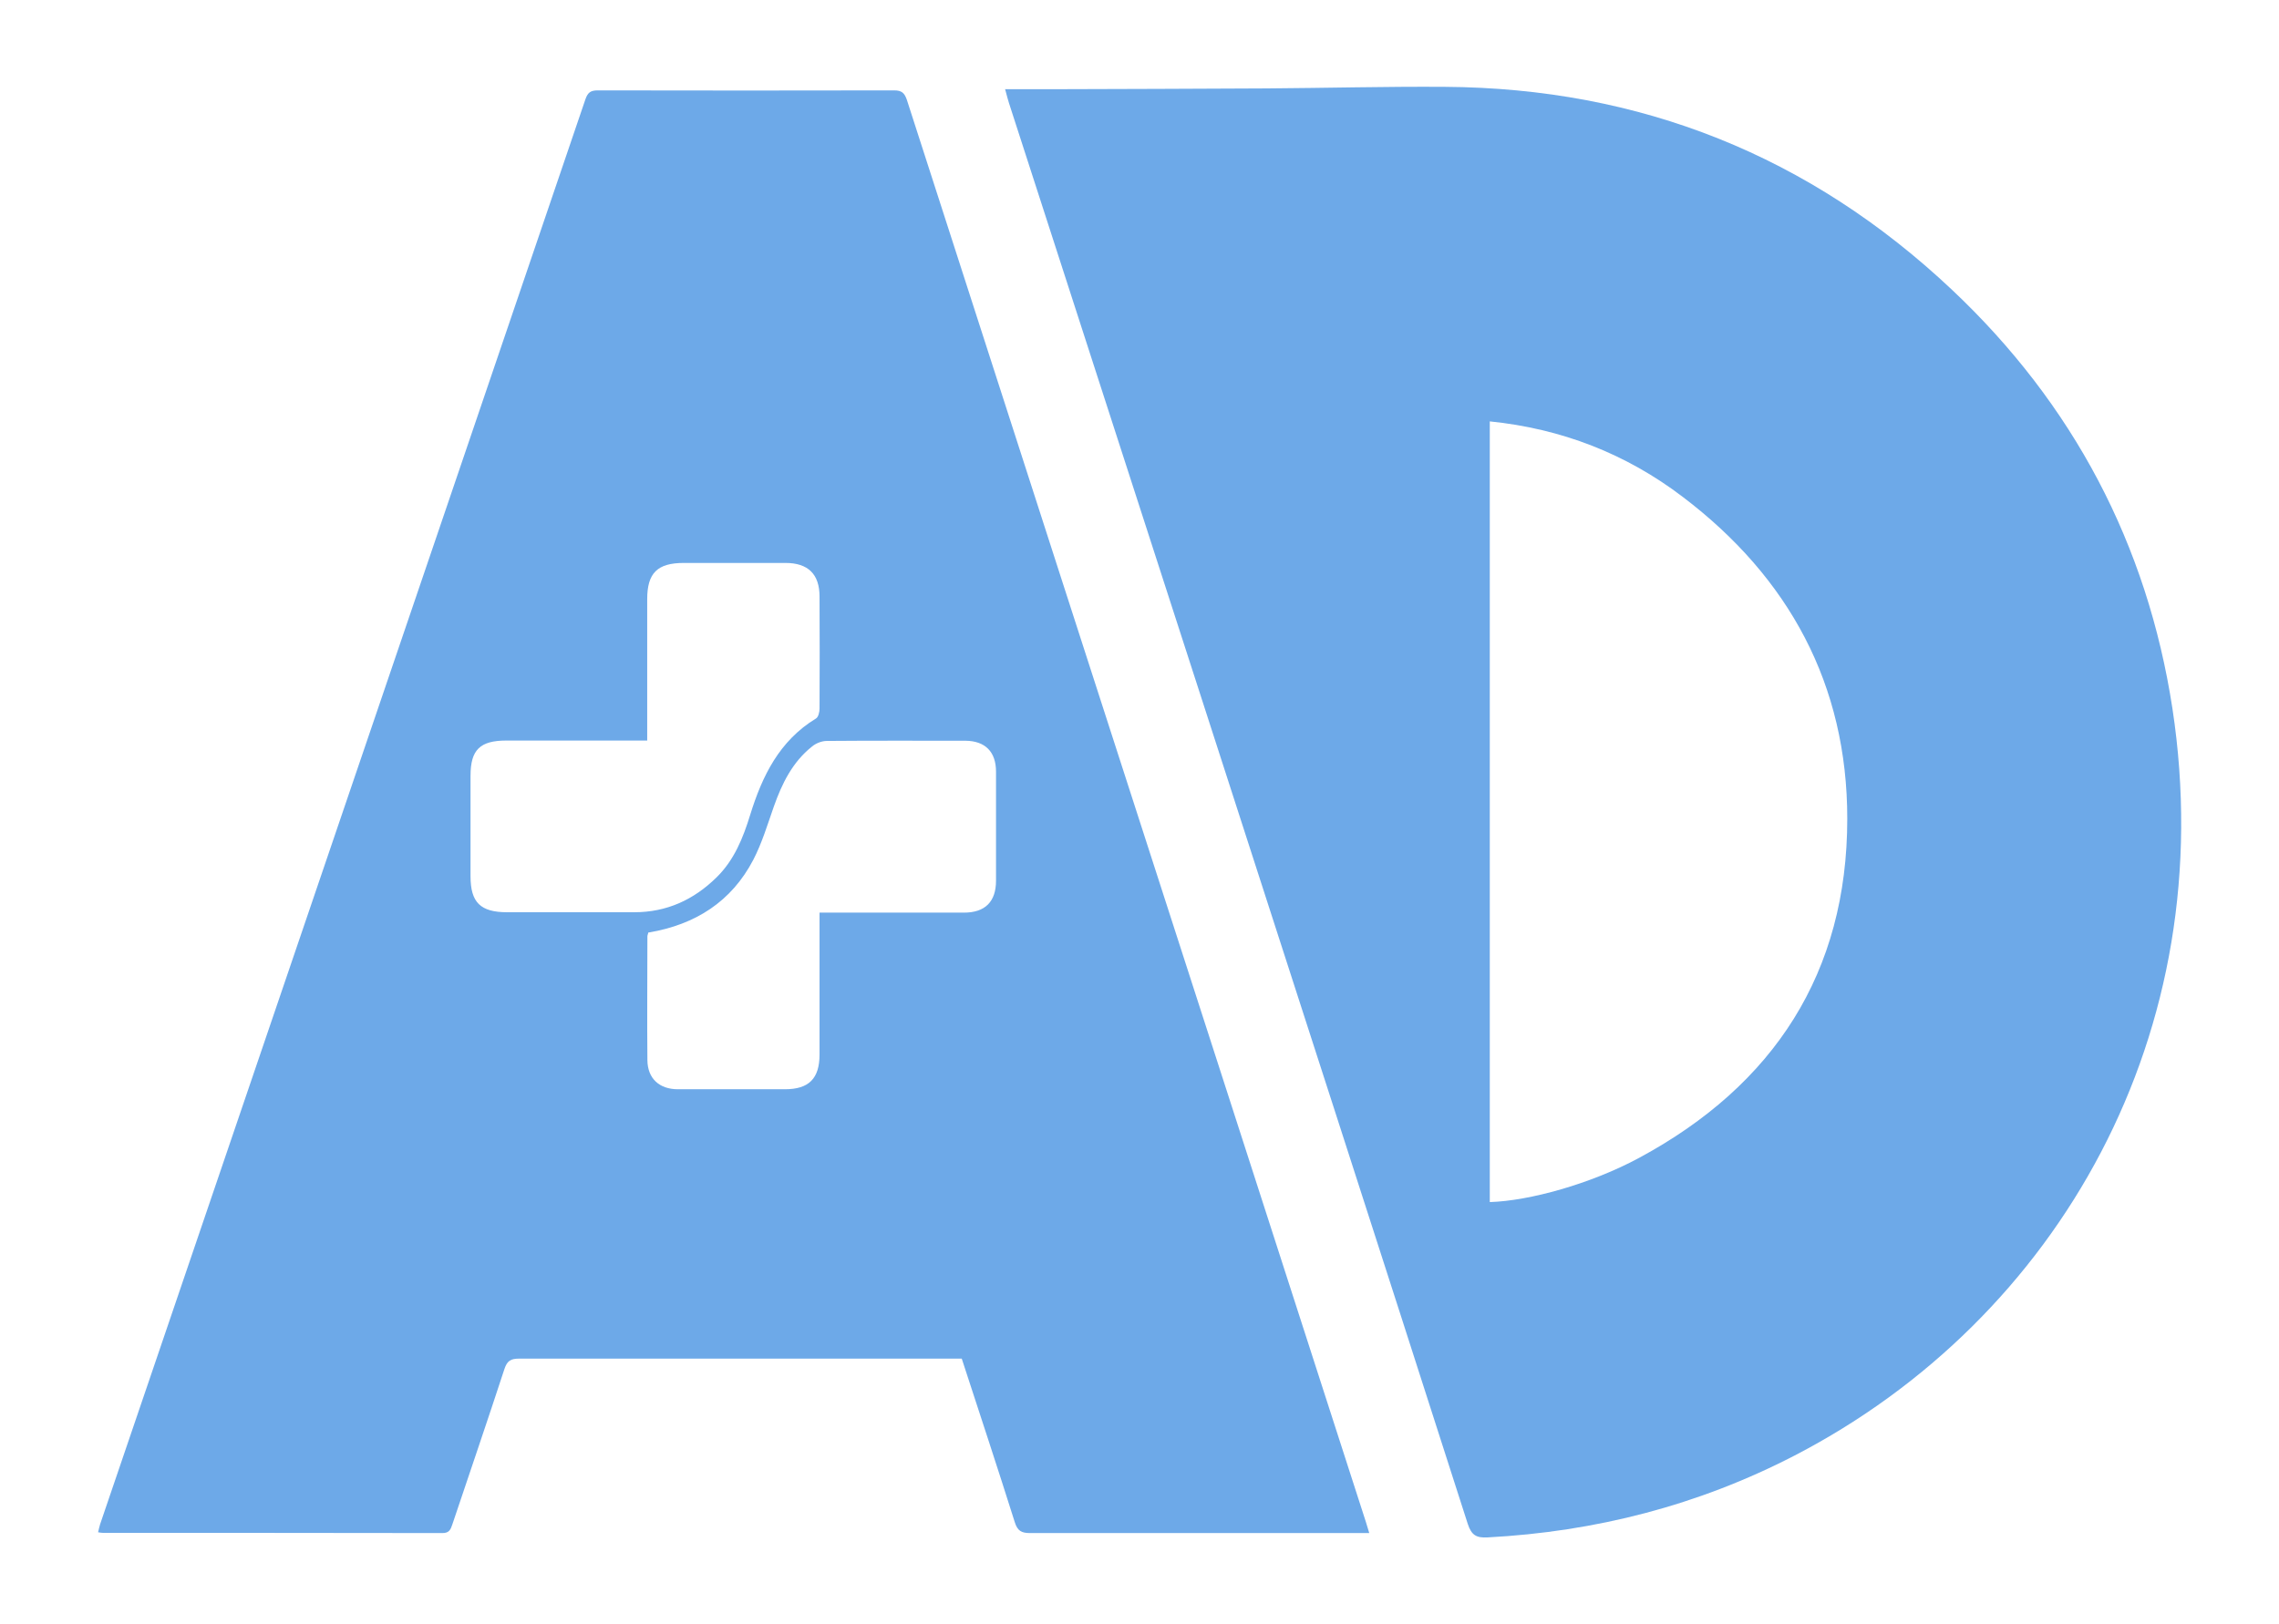 <?xml version="1.0" encoding="UTF-8"?>
<svg xmlns="http://www.w3.org/2000/svg" id="Calque_1" data-name="Calque 1" viewBox="0 0 115.71 82.47">
  <defs>
    <style>
      .cls-1 {
        fill: #6da9e8;
        stroke-width: 0px;
      }
    </style>
  </defs>
  <path class="cls-1" d="M51.02,4.53c.91,0,1.73,0,2.55,0,3.58-.01,7.17-.02,10.75-.04,3.01-.02,6.02-.1,9.03-.08,9.93.06,18.55,3.51,25.76,10.31,6.14,5.79,9.91,12.92,11.19,21.27,2.5,16.43-5.77,30.98-19.18,37.93-4.89,2.53-10.1,3.87-15.59,4.16-.56.03-.82-.1-1.01-.69-4.46-13.91-8.96-27.82-13.45-41.72-3.28-10.14-6.56-20.28-9.84-30.43-.06-.19-.11-.38-.2-.72ZM75.64,21.4v39.65c2-.06,5.13-.92,7.59-2.25,6.84-3.69,10.56-9.4,10.56-17.22,0-6.8-2.95-12.25-8.36-16.35-2.88-2.19-6.15-3.46-9.8-3.83Z"></path>
  <path class="cls-1" d="M69.49,77.86h-.58c-5.54,0-11.07,0-16.61,0-.44,0-.64-.11-.78-.56-.87-2.76-1.78-5.51-2.69-8.3-.19,0-.37,0-.54,0-7.31,0-14.62,0-21.93,0-.43,0-.61.11-.75.53-.86,2.63-1.76,5.26-2.64,7.88-.09.27-.16.46-.53.45-5.73-.01-11.47-.01-17.2-.01-.07,0-.14-.01-.26-.03.04-.15.06-.28.1-.4,5.73-16.83,11.46-33.65,17.19-50.48,2.48-7.3,4.97-14.59,7.45-21.89.12-.35.26-.46.63-.46,5.02.01,10.03.01,15.05,0,.38,0,.52.13.64.47,5.26,16.32,10.53,32.64,15.8,48.96,2.5,7.76,5.01,15.52,7.51,23.28.05.17.1.34.17.56ZM32.87,37.61h-.66c-2.17,0-4.33,0-6.5,0-1.34,0-1.82.47-1.82,1.79,0,1.7,0,3.4,0,5.1,0,1.33.5,1.83,1.86,1.83,2.15,0,4.3,0,6.45,0,1.65,0,3.02-.63,4.18-1.77.9-.88,1.35-2.01,1.71-3.18.61-1.97,1.48-3.76,3.34-4.89.12-.07.18-.33.18-.5.01-1.9.01-3.8,0-5.69,0-1.14-.58-1.71-1.73-1.71-1.72,0-3.44,0-5.16,0-1.34,0-1.86.51-1.86,1.84,0,2.17,0,4.33,0,6.5v.67ZM32.92,47.35c-.02.1-.05.15-.05.2,0,2.1-.02,4.19,0,6.29.01.94.61,1.48,1.55,1.48,1.81,0,3.62,0,5.43,0,1.22,0,1.76-.54,1.76-1.77,0-2.2,0-4.41,0-6.61v-.59h.67c2.22,0,4.44,0,6.66,0,1.08,0,1.63-.56,1.63-1.62,0-1.85,0-3.69,0-5.54,0-1.01-.55-1.56-1.55-1.57-2.35,0-4.69-.01-7.04.01-.26,0-.56.12-.76.29-.99.79-1.52,1.88-1.93,3.04-.32.91-.6,1.85-1.04,2.7-1.11,2.13-2.94,3.3-5.32,3.7Z"></path>
</svg>

